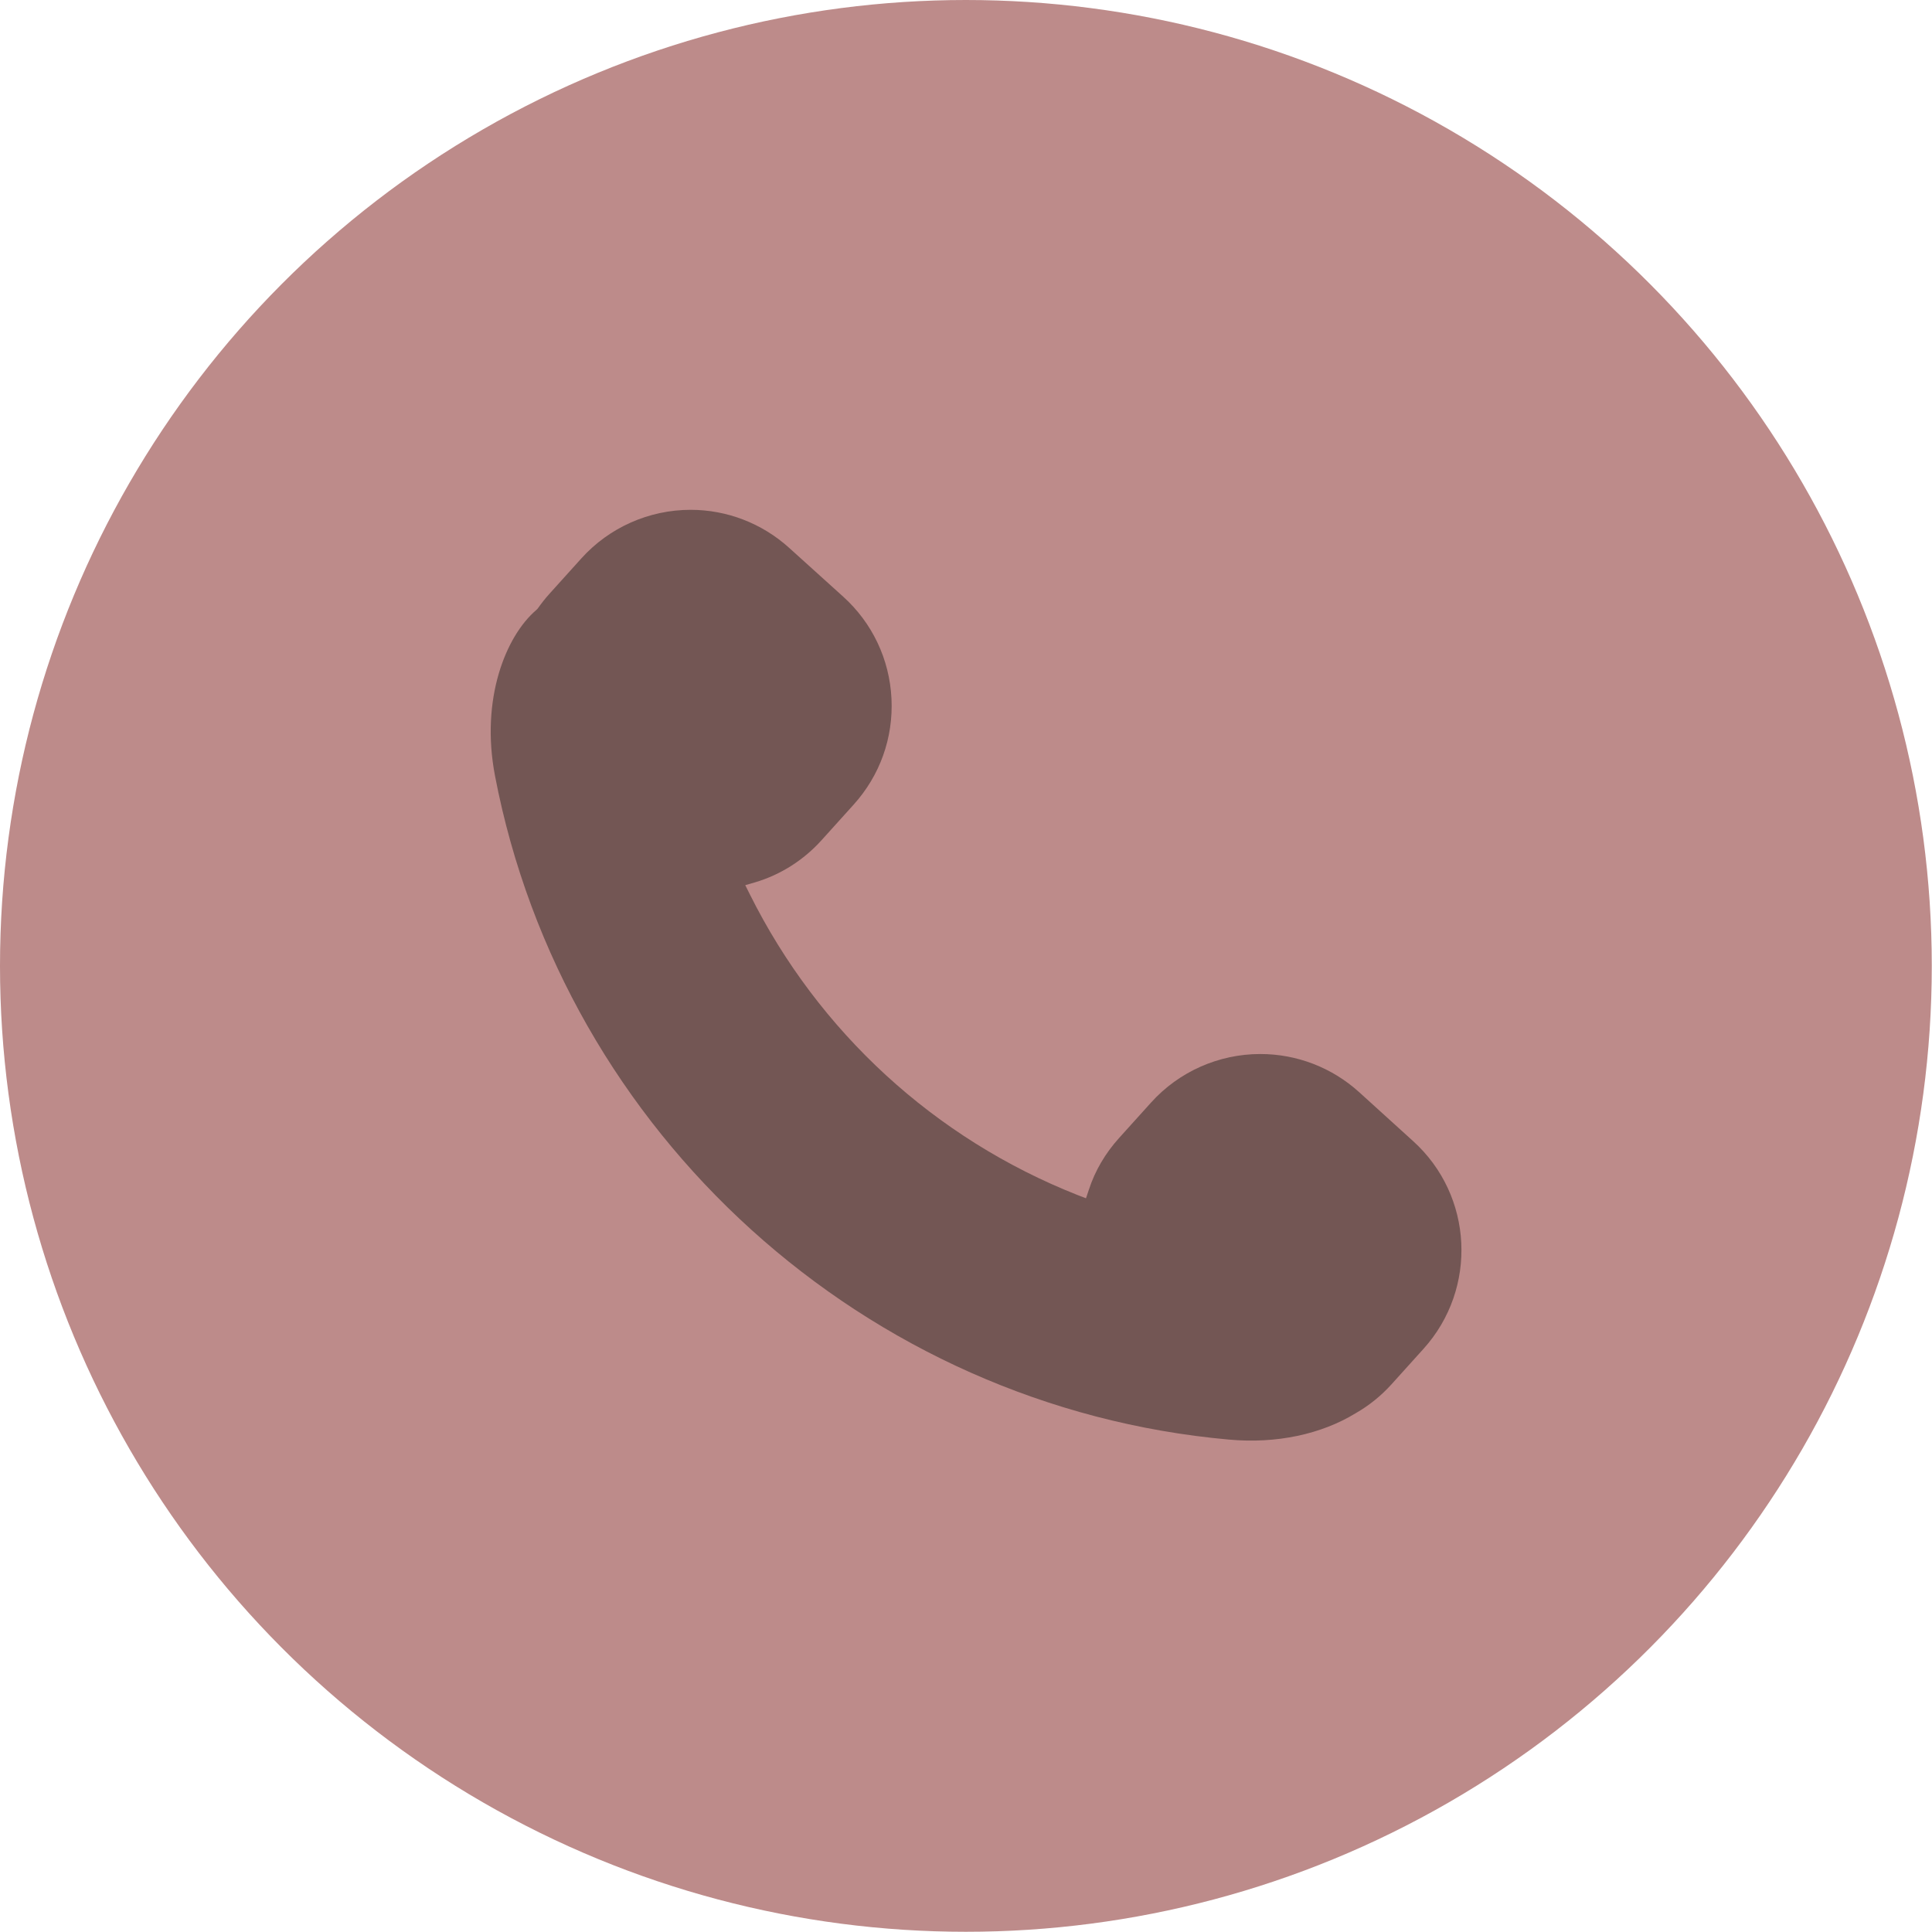 <?xml version="1.0" encoding="UTF-8"?><svg id="Ebene_1" xmlns="http://www.w3.org/2000/svg" viewBox="0 0 88.79 88.79"><defs><style>.cls-1{fill:#735654;}.cls-2{fill:#bd8b8a;}</style></defs><circle class="cls-2" cx="44.39" cy="44.39" r="44.39"/><path class="cls-1" d="m37.76,38.61l1.47-1.63c1.21-1.34,1.83-3.07,1.74-4.88-.09-1.8-.88-3.47-2.22-4.68l-2.48-2.24c-1.25-1.13-2.86-1.75-4.53-1.75-1.91,0-3.74.81-5.02,2.23l-1.47,1.63c-.19.21-.37.44-.54.68l-.07.07c-1.39,1.19-2.57,4.08-1.89,7.62,3.16,16.46,17.03,29.01,33.73,30.5,2.19.2,4.25-.25,5.82-1.21.63-.36,1.18-.81,1.65-1.33l1.47-1.63c2.5-2.77,2.29-7.05-.48-9.55l-2.48-2.25c-1.25-1.13-2.86-1.75-4.54-1.75-1.91,0-3.74.81-5.02,2.23l-1.47,1.63c-.63.7-1.1,1.49-1.39,2.38l-.13.39-.39-.15c-6.56-2.59-11.91-7.5-15.06-13.82l-.21-.42.45-.13c1.18-.35,2.23-1.02,3.06-1.94Z"/></svg>